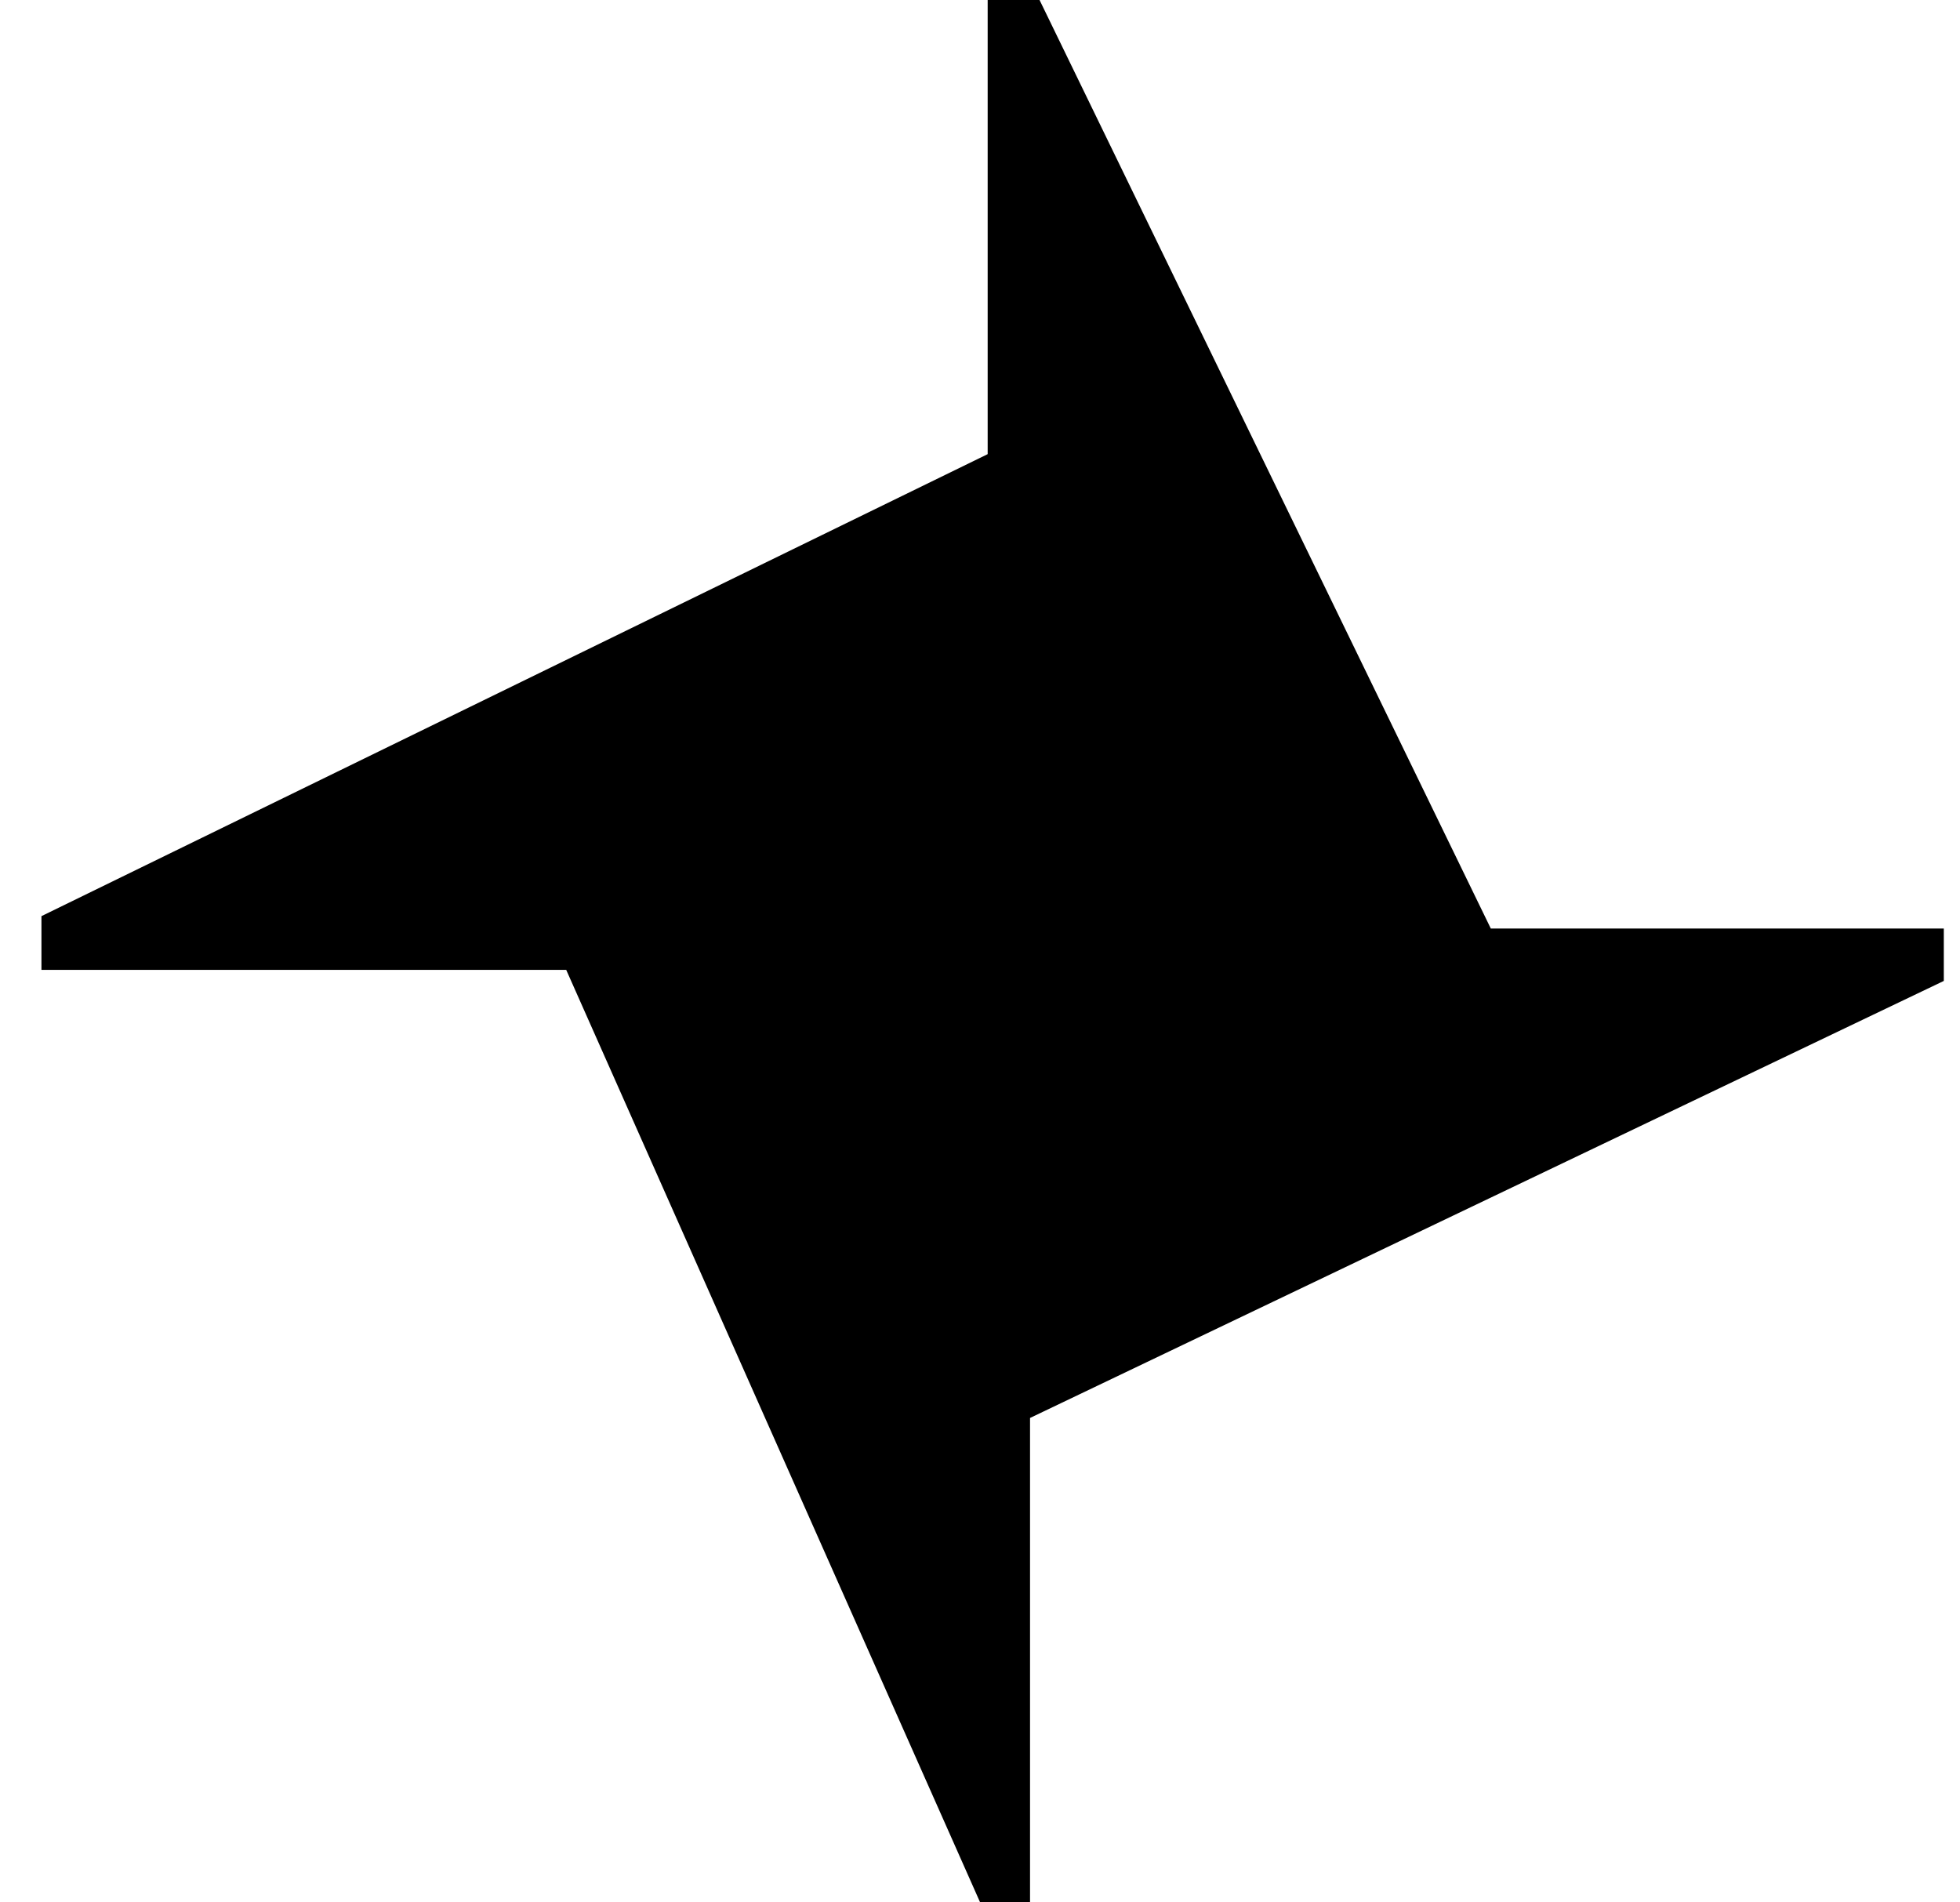 <svg width="34" height="33" viewBox="0 0 34 33" fill="none" xmlns="http://www.w3.org/2000/svg">
<path d="M25.86 16.105L18.033 0H17.133V7.878L0.719 15.892V16.824H9.822L17.002 33H17.868V24.597L33.719 17.016V16.107H25.858L25.86 16.105Z" fill="black"/>
</svg>

